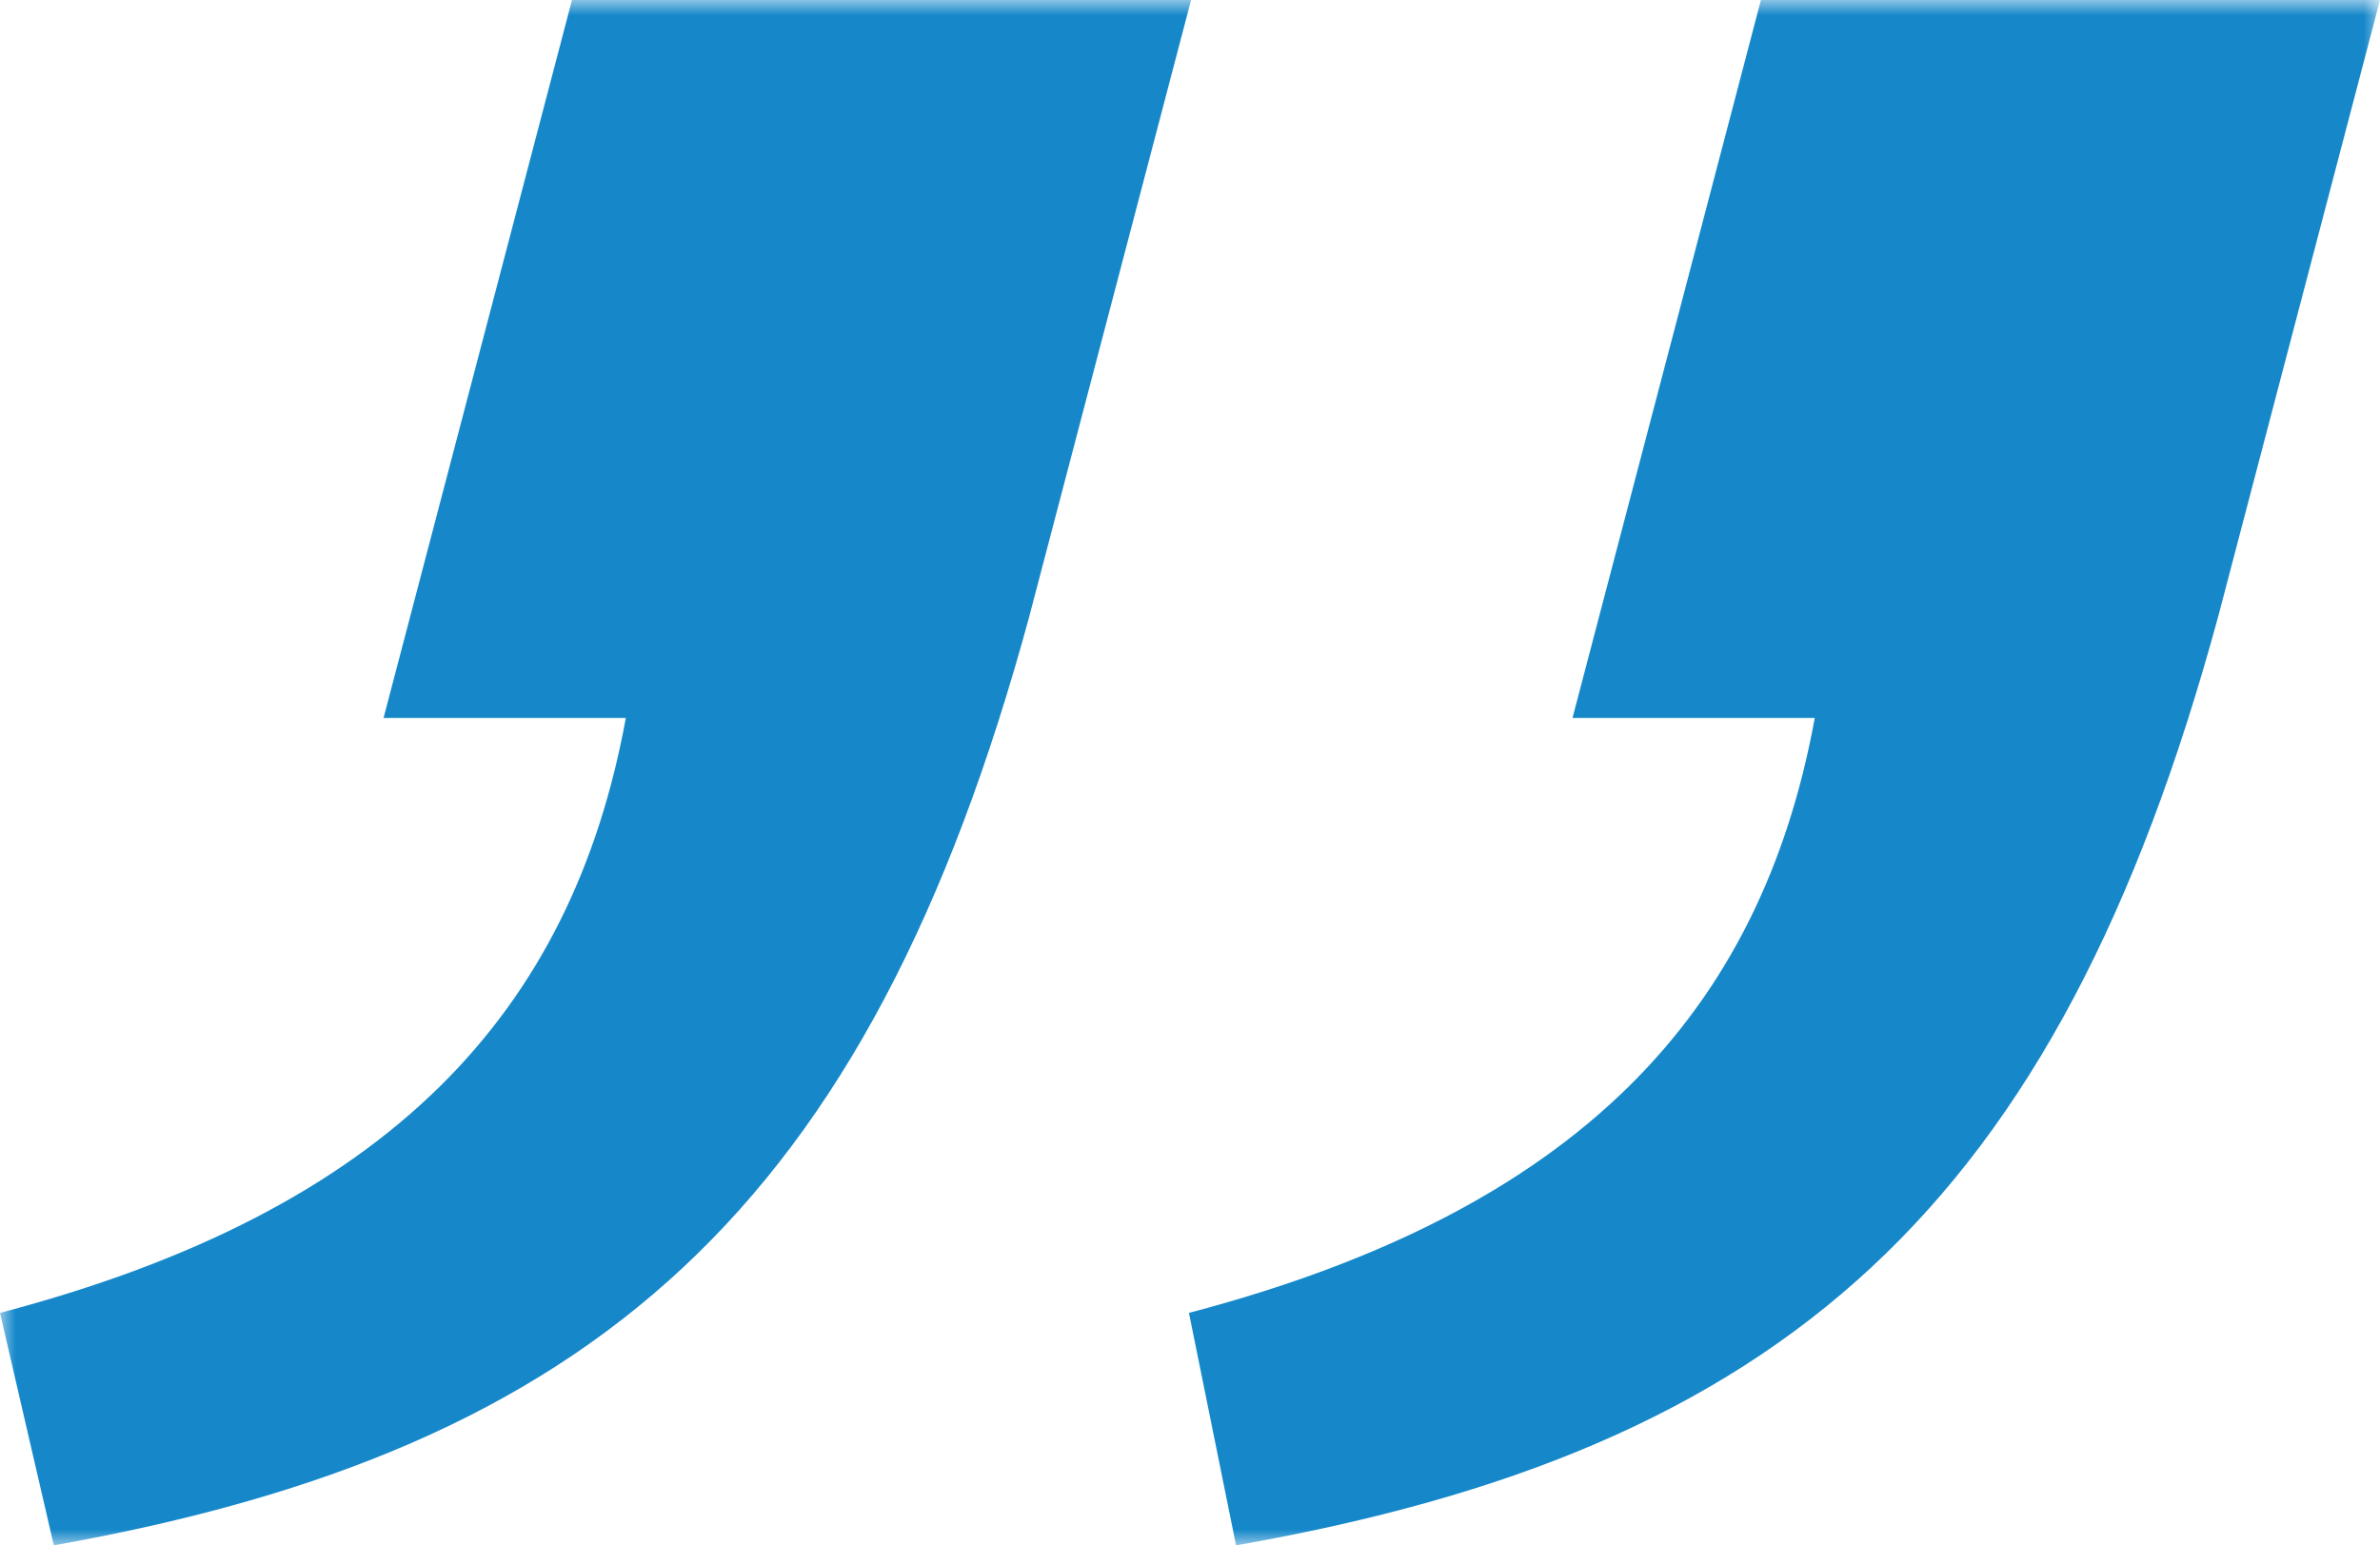 <svg xmlns="http://www.w3.org/2000/svg" xmlns:xlink="http://www.w3.org/1999/xlink" width="77" height="50" viewBox="0 0 77 50">
    <defs>
        <path id="a" d="M0 0h77v50H0z"/>
    </defs>
    <g fill="none" fill-rule="evenodd" transform="rotate(-180 38.5 25)">
        <mask id="b" fill="#fff">
            <use xlink:href="#a"/>
        </mask>
        <path fill="#1688CA" d="M43.69 30.089C48.917 10.84 57.843 3.097 75.259 0L77 7.522c-12.627 3.319-18.505 9.734-20.247 19.248h7.838L58.495 50h-20.03l5.226-19.911zm-38.465 0C10.45 10.84 19.375 3.097 37.01 0l1.524 7.522C25.907 10.841 20.03 17.256 18.287 26.77h7.838L20.029 50H0l5.225-19.911z" mask="url(#b)"/>
    </g>
</svg>
